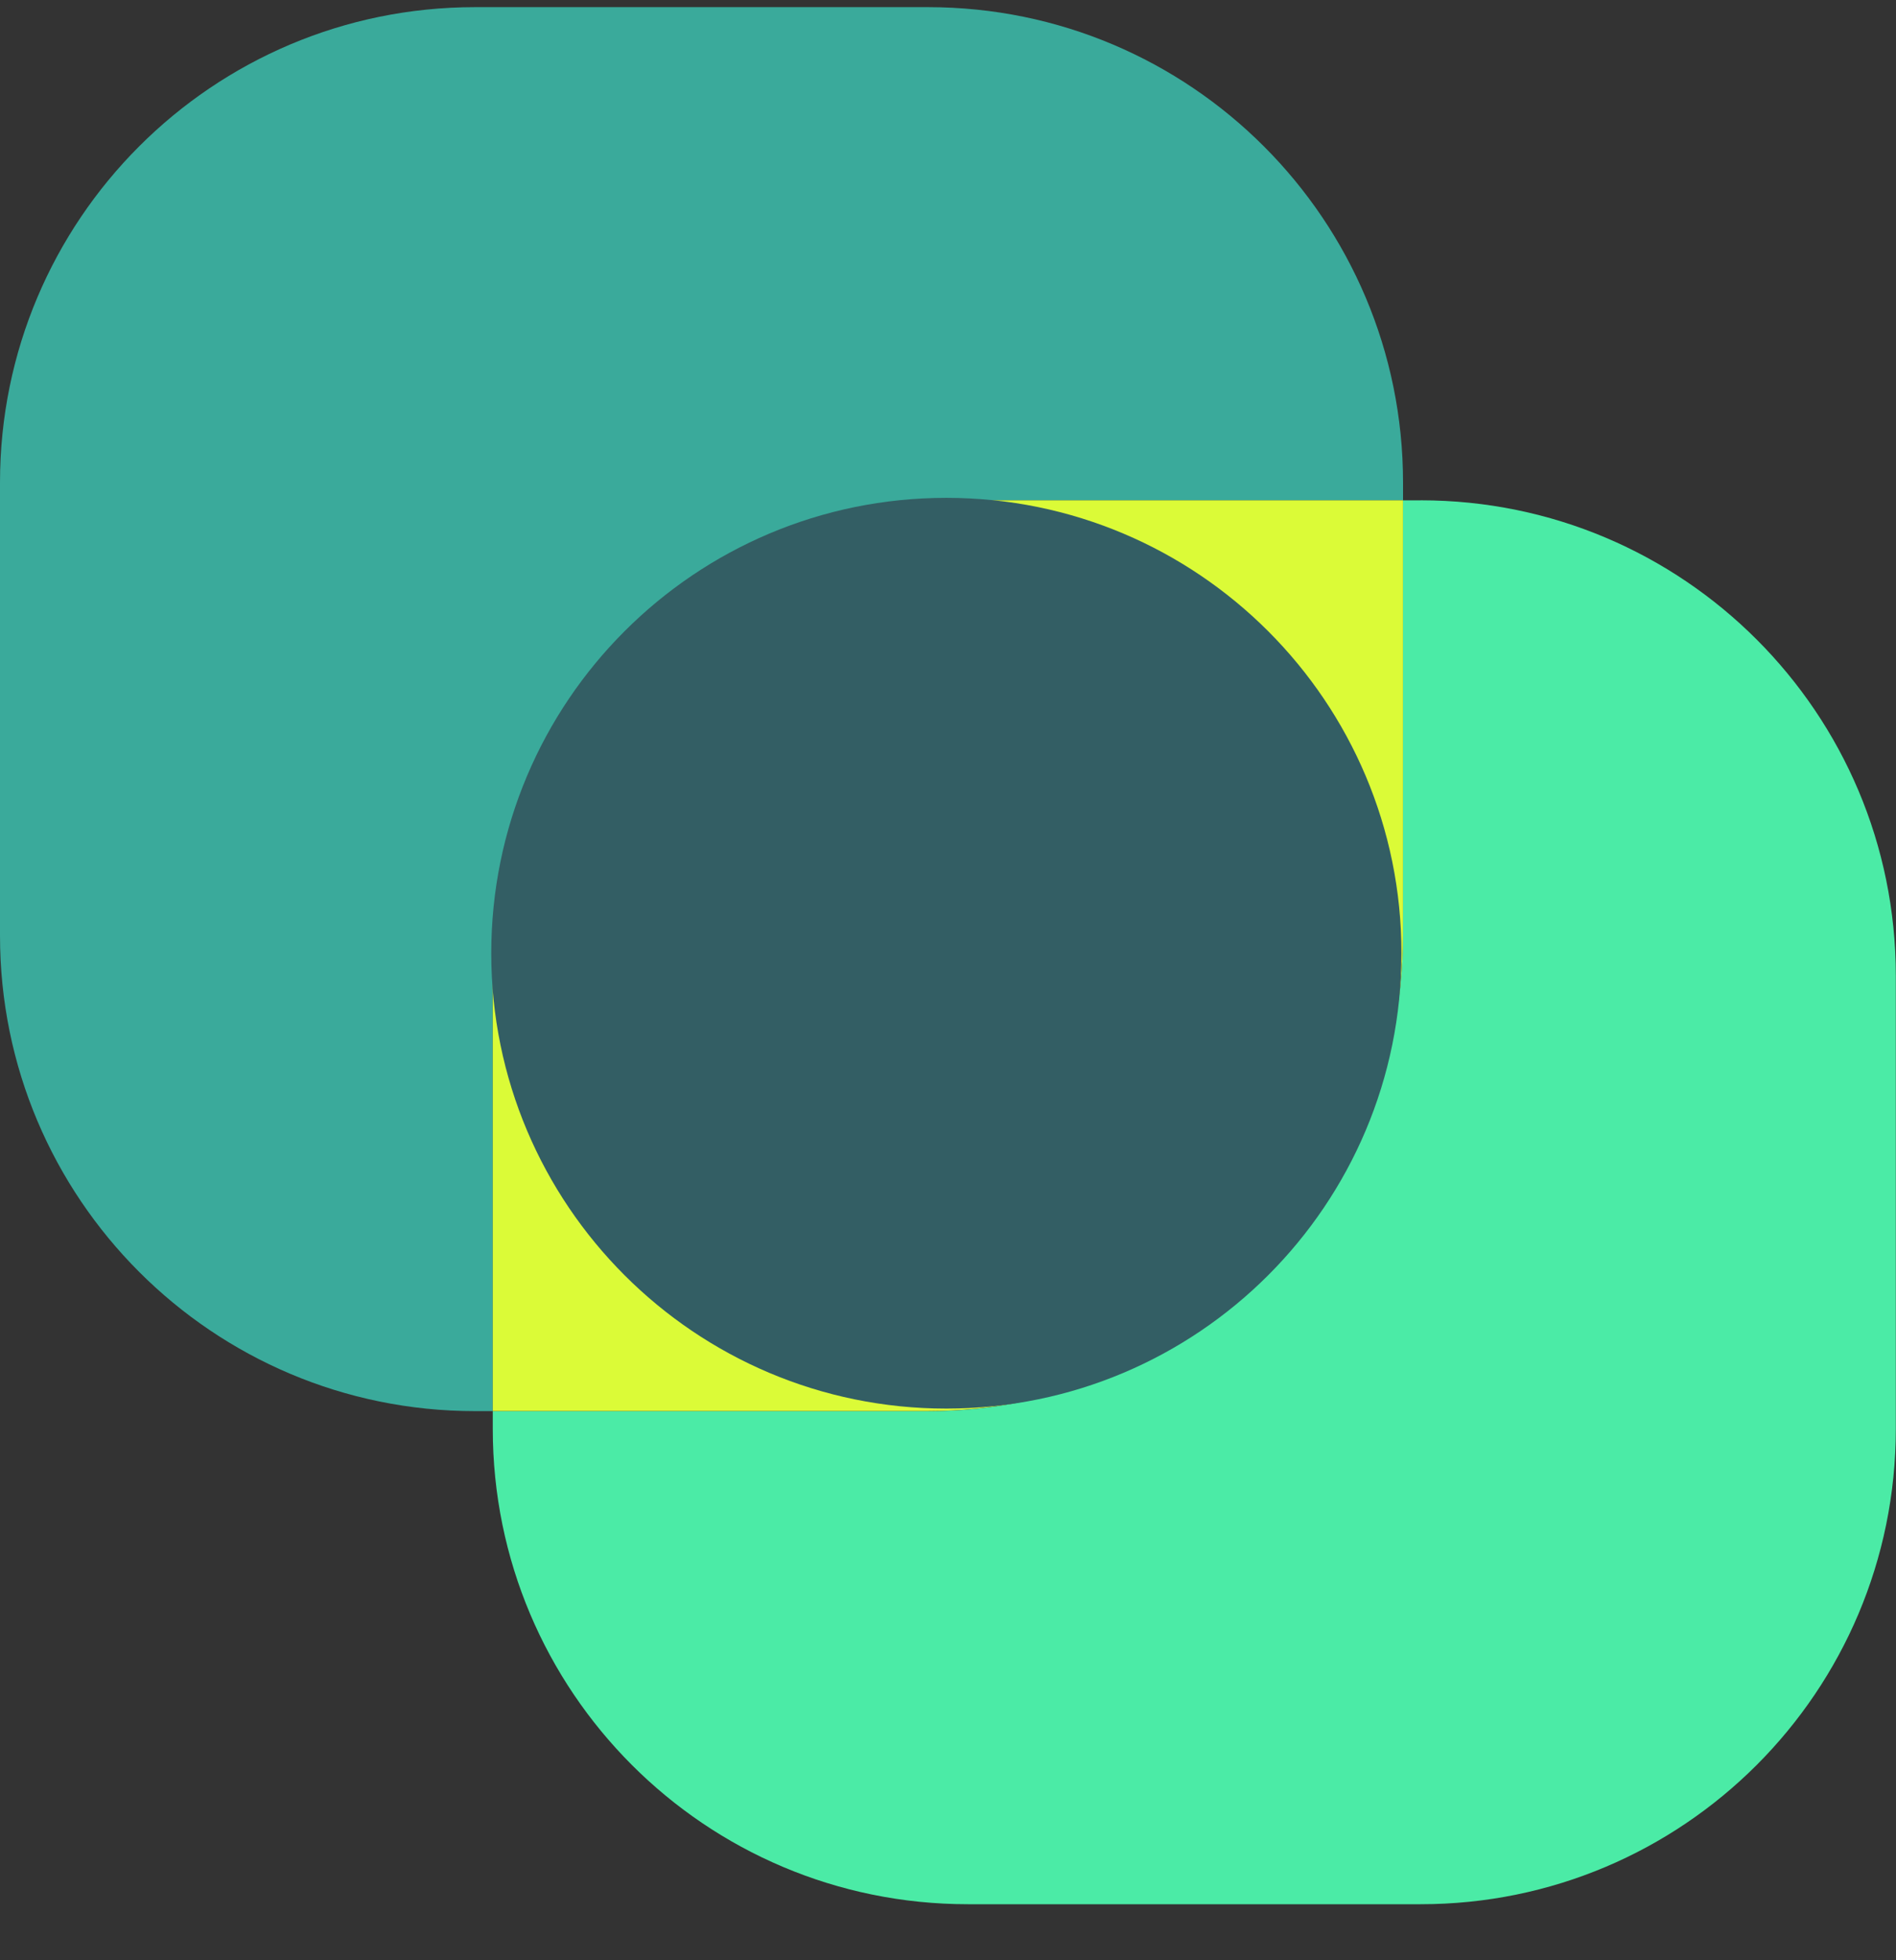 <?xml version="1.0" encoding="UTF-8"?> <svg xmlns="http://www.w3.org/2000/svg" width="30" height="31" viewBox="0 0 30 31" fill="none"><rect x="0" y="0" width="30" height="31" fill="#333333" stroke="none"/><g clip-path="url(#clip0_2711_67840)"><path d="M15.316 7.912H22.2V7.632C22.2 3.478 18.835 0.113 14.683 0.113H7.517C3.365 0.113 0 3.478 0 7.631V14.798C0 18.95 3.365 22.316 7.517 22.316H7.797V15.43C7.797 11.277 11.162 7.912 15.314 7.912H15.316Z" fill="#3AAA9B"></path><path d="M22.479 7.913H22.199V14.799C22.199 18.951 18.834 22.317 14.682 22.317H7.797V22.596C7.797 26.749 11.162 30.114 15.314 30.114H22.48C26.632 30.114 29.997 26.749 29.997 22.596V15.43C29.997 11.277 26.632 7.912 22.48 7.912L22.479 7.913Z" fill="#4BEBA6"></path><path d="M22.199 14.797V7.912H15.314C11.162 7.912 7.797 11.277 7.797 15.43V22.315H14.682C18.834 22.315 22.199 18.95 22.199 14.797Z" fill="#DBFB37"></path><path d="M14.974 22.276C18.952 22.276 22.175 19.052 22.175 15.075C22.175 11.097 18.952 7.873 14.974 7.873C10.997 7.873 7.773 11.097 7.773 15.075C7.773 19.052 10.997 22.276 14.974 22.276Z" fill="#335E64"></path></g><defs><clipPath id="clip0_2711_67840"><rect width="30" height="30" fill="white" transform="translate(0 0.113)"></rect></clipPath></defs></svg> 